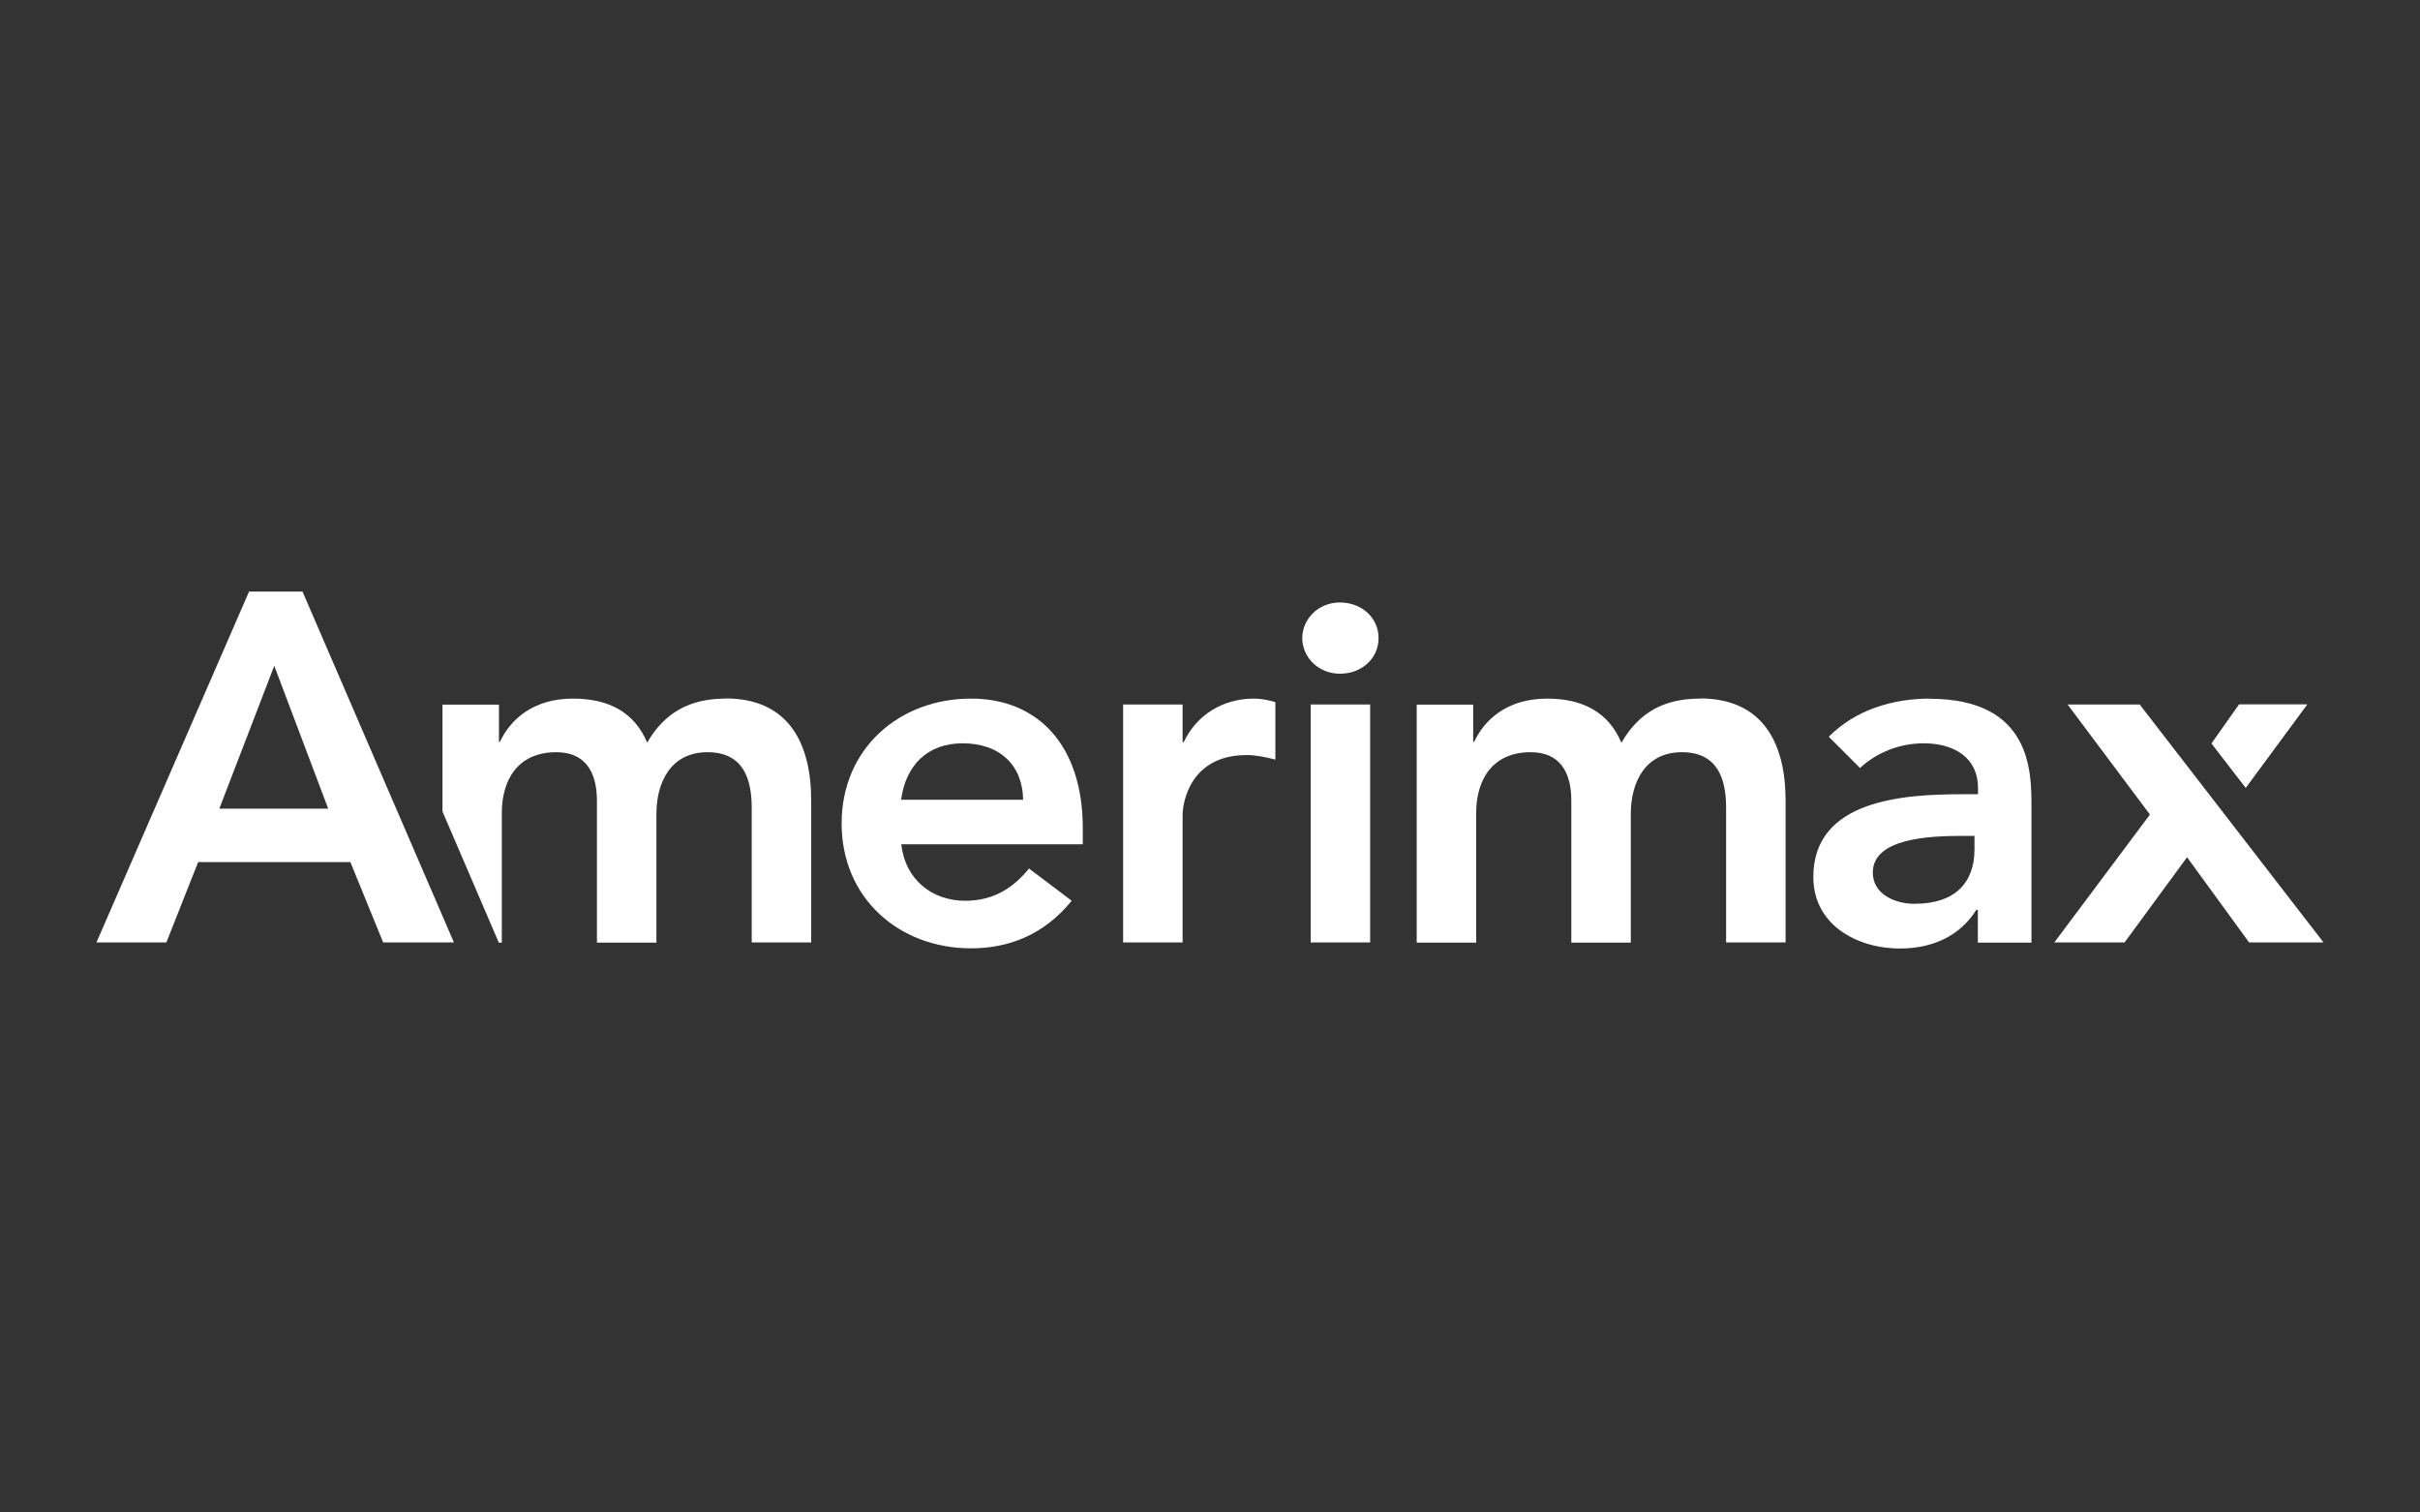 <?xml version="1.0" encoding="UTF-8"?> <svg xmlns="http://www.w3.org/2000/svg" id="a" viewBox="0 0 144 90"><rect x="0" y="0" width="144" height="90" fill="#333333" stroke="none"/><defs><style>.b{fill:#fff;}</style></defs><rect class="b" x="77.99" y="41.92" width="3.54" height="14.16"></rect><path class="b" d="M79.73,35.85c-1.3,0-2.24,1-2.24,2.12s.94,2.12,2.24,2.12,2.3-.91,2.3-2.12-1-2.12-2.3-2.12Z"></path><path class="b" d="M57.78,41.57c-4.28,0-7.7,2.98-7.7,7.43s3.42,7.43,7.7,7.43c2.24,0,4.34-.8,5.99-2.83l-2.54-1.92c-.88,1.09-2.04,1.92-3.8,1.92-1.98,0-3.57-1.27-3.8-3.36h10.8v-.97c0-4.93-2.68-7.7-6.64-7.7ZM53.62,47.59c.27-2.04,1.56-3.36,3.66-3.36,2.21,0,3.57,1.3,3.6,3.36h-7.26Z"></path><path class="b" d="M70.43,44.16h-.06v-2.24h-3.54v14.16h3.54v-7.58c0-.77.47-3.57,3.81-3.57.56,0,1.12.12,1.71.27v-3.42c-.41-.12-.83-.21-1.27-.21-1.86,0-3.42.97-4.19,2.6Z"></path><path class="b" d="M101.14,41.57c-2.12,0-3.63.83-4.66,2.63-.74-1.77-2.24-2.63-4.42-2.63-2.36,0-3.72,1.24-4.34,2.57h-.06v-2.21h-3.36v14.16h3.54v-7.73c0-1.89.91-3.6,3.24-3.6,1.71,0,2.42,1.15,2.42,2.89v8.44h3.54v-7.67c0-1.83.83-3.66,3.04-3.66,2.09,0,2.63,1.53,2.63,3.3v8.02h3.54v-8.44c0-3.39-1.33-6.08-5.1-6.08Z"></path><path class="b" d="M114.84,41.57c-2.24,0-4.45.68-6.02,2.27l1.86,1.86c.94-.88,2.3-1.47,3.78-1.47,1.89,0,3.24.91,3.24,2.65v.38h-.89c-3.54,0-8.91.32-8.91,4.93,0,2.8,2.54,4.25,5.16,4.25,1.89,0,3.54-.71,4.54-2.3h.09v1.95h3.19v-8.14c0-2.01,0-6.37-6.05-6.37ZM117.49,50.54c0,1.98-1.15,3.24-3.57,3.24-1.15,0-2.48-.56-2.48-1.86,0-2.04,3.36-2.18,5.31-2.18h.74v.8Z"></path><polygon class="b" points="131.6 44.24 133.24 41.92 137.28 41.92 133.63 46.87 131.6 44.24"></polygon><path class="b" d="M43.17,41.57c-2.12,0-3.63.83-4.66,2.62-.74-1.77-2.24-2.62-4.42-2.62-2.36,0-3.72,1.24-4.34,2.57h-.06v-2.21h-3.36v6.36l3.35,7.8h.18v-7.73c0-1.89.91-3.6,3.24-3.6,1.71,0,2.42,1.15,2.42,2.89v8.44h3.54v-7.67c0-1.83.83-3.66,3.04-3.66,2.09,0,2.63,1.53,2.63,3.3v8.02h3.54v-8.44c0-3.39-1.33-6.08-5.1-6.08Z"></path><path class="b" d="M17.99,35.2h-3.17l-9.08,20.88h4.16l1.89-4.78h9.06l1.95,4.78h4.21l-9.01-20.88ZM13.05,48.12l3.27-8.5,3.21,8.5h-6.49Z"></path><polygon class="b" points="138.26 56.08 133.83 56.08 130.14 51.01 126.42 56.08 122.24 56.08 127.93 48.47 123.03 41.92 127.32 41.92 138.26 56.08"></polygon><polygon class="b" points="131.6 44.24 133.24 41.92 137.28 41.92 133.63 46.87 131.6 44.24"></polygon></svg> 